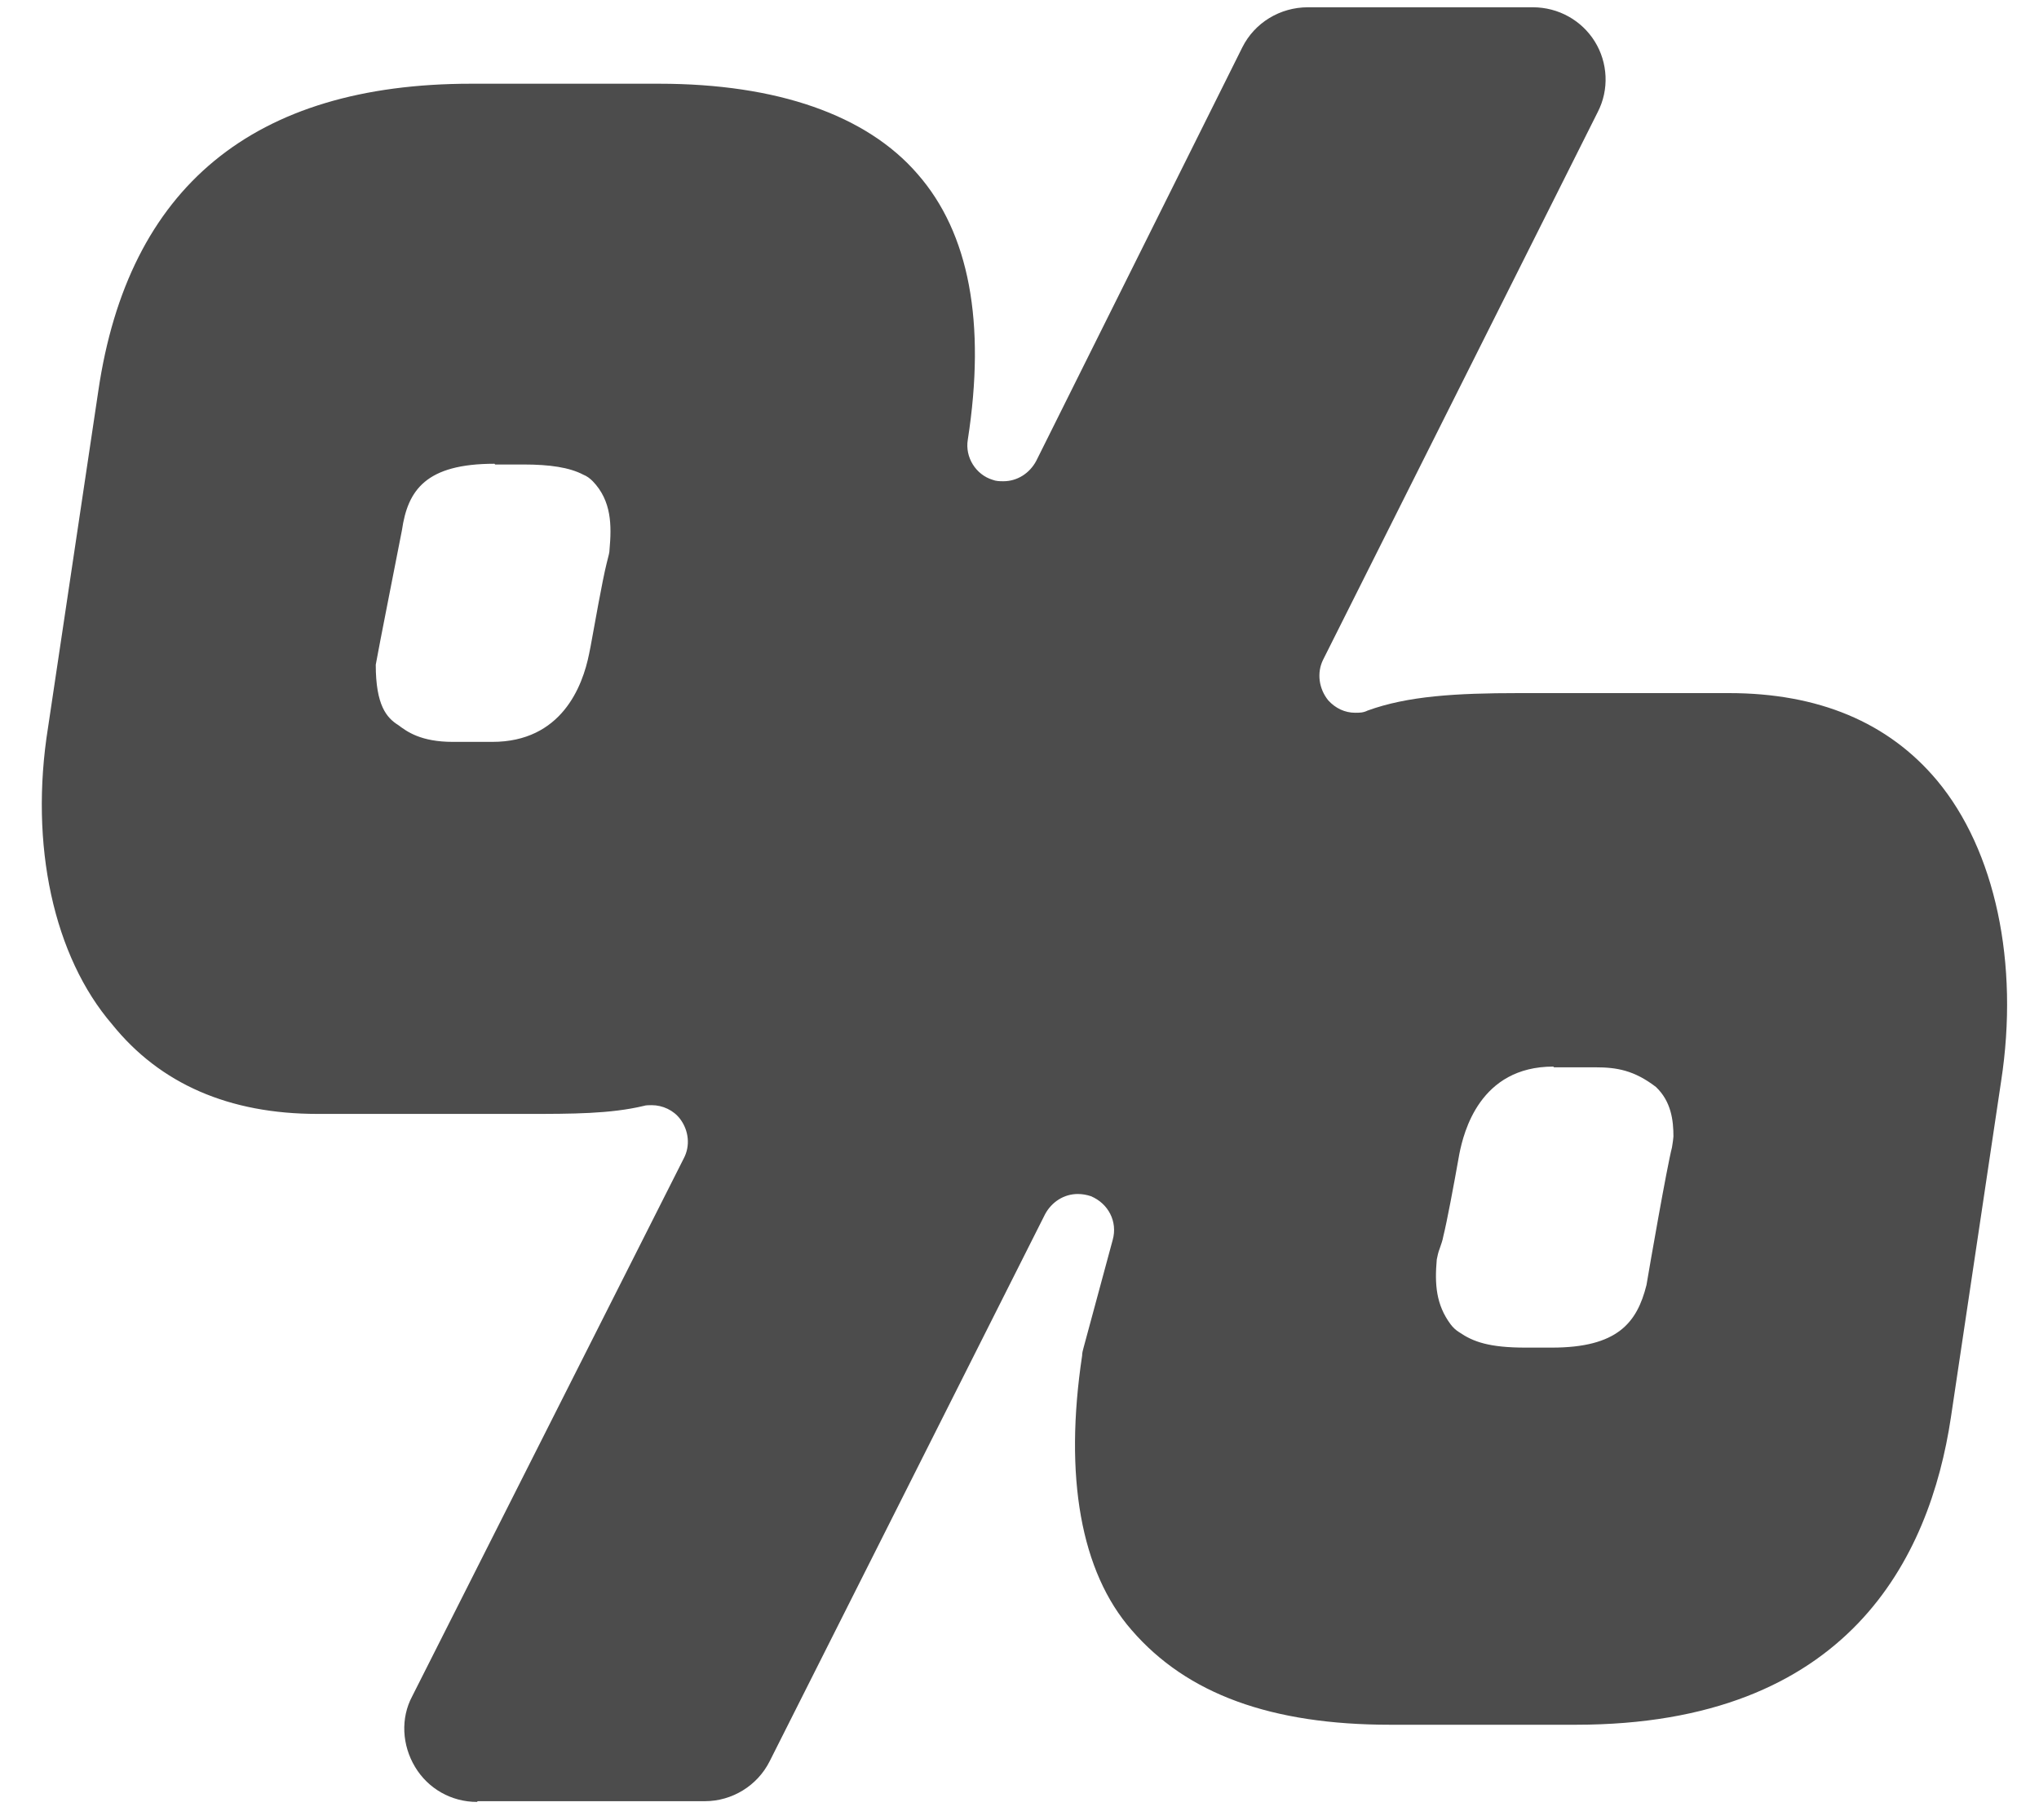 <svg width="28" height="25" viewBox="0 0 28 25" fill="none" xmlns="http://www.w3.org/2000/svg">
<g clip-path="url(#clip0_2410_14025)">
<path d="M6.55 24.75C6.2 24.75 5.88 24.57 5.7 24.27C5.52 23.97 5.5 23.6 5.66 23.3L9.39 15.91C9.48 15.74 9.46 15.53 9.34 15.37C9.25 15.25 9.1 15.18 8.95 15.18C8.91 15.18 8.87 15.18 8.84 15.19C8.38 15.3 7.85 15.3 7.24 15.3H4.36C3.15 15.3 2.2 14.89 1.54 14.07C0.74 13.14 0.4 11.61 0.66 9.99L1.35 5.37C1.76 2.57 3.48 1.15 6.47 1.15H9.05C10.67 1.15 11.9 1.58 12.6 2.39C13.31 3.2 13.54 4.43 13.29 6.04C13.25 6.28 13.4 6.52 13.63 6.59C13.68 6.61 13.73 6.61 13.78 6.61C13.97 6.61 14.14 6.5 14.23 6.33L17.06 0.65C17.23 0.31 17.58 0.1 17.96 0.1H21.05C21.4 0.1 21.72 0.28 21.9 0.57C22.08 0.86 22.1 1.23 21.94 1.54L18.17 9.06C18.08 9.24 18.11 9.46 18.24 9.62C18.34 9.73 18.47 9.79 18.61 9.79C18.67 9.79 18.72 9.79 18.78 9.76C19.33 9.56 19.99 9.52 20.86 9.52H23.74C24.97 9.52 25.93 9.92 26.6 10.72C27.4 11.68 27.73 13.23 27.48 14.85L26.79 19.47C26.5 21.4 25.38 23.69 21.64 23.69H19.09C17.46 23.69 16.3 23.27 15.54 22.39C14.84 21.59 14.61 20.28 14.86 18.62C14.86 18.58 14.87 18.55 14.88 18.51L15.28 17.03C15.35 16.78 15.22 16.53 14.98 16.43C14.92 16.41 14.86 16.4 14.8 16.4C14.61 16.4 14.44 16.51 14.35 16.68L10.57 24.19C10.4 24.53 10.05 24.74 9.68 24.74H6.56L6.55 24.75ZM21.33 14.65C20.32 14.65 20.1 15.55 20.04 15.85C19.96 16.3 19.87 16.78 19.82 16.98C19.81 17.04 19.79 17.09 19.77 17.15C19.75 17.2 19.74 17.25 19.73 17.3C19.7 17.64 19.72 17.92 19.92 18.19C19.95 18.23 19.99 18.27 20.04 18.3C20.23 18.43 20.45 18.51 20.95 18.51H21.31C22.21 18.51 22.48 18.17 22.61 17.65C22.65 17.41 22.89 16.03 22.96 15.76C22.97 15.7 22.98 15.63 22.98 15.61C22.98 15.39 22.95 15.13 22.74 14.93C22.44 14.7 22.2 14.66 21.91 14.66H21.34L21.33 14.65ZM6.79 6.37C5.85 6.37 5.6 6.73 5.52 7.28C5.48 7.49 5.19 8.95 5.16 9.13C5.16 9.69 5.31 9.86 5.47 9.96C5.59 10.05 5.78 10.19 6.22 10.19H6.76C7.71 10.19 8 9.43 8.09 8.98L8.11 8.88C8.16 8.61 8.27 7.98 8.33 7.74C8.36 7.62 8.37 7.59 8.37 7.55C8.4 7.22 8.4 6.88 8.14 6.61C8.1 6.57 8.06 6.54 8.01 6.52C7.82 6.42 7.55 6.38 7.19 6.38H6.8L6.79 6.37Z" fill="#4C4C4C"/>
</g>
<defs>
<clipPath id="clip0_2410_14025">
<rect width="28" height="25" fill="white"/>
</clipPath>
</defs>
</svg>
